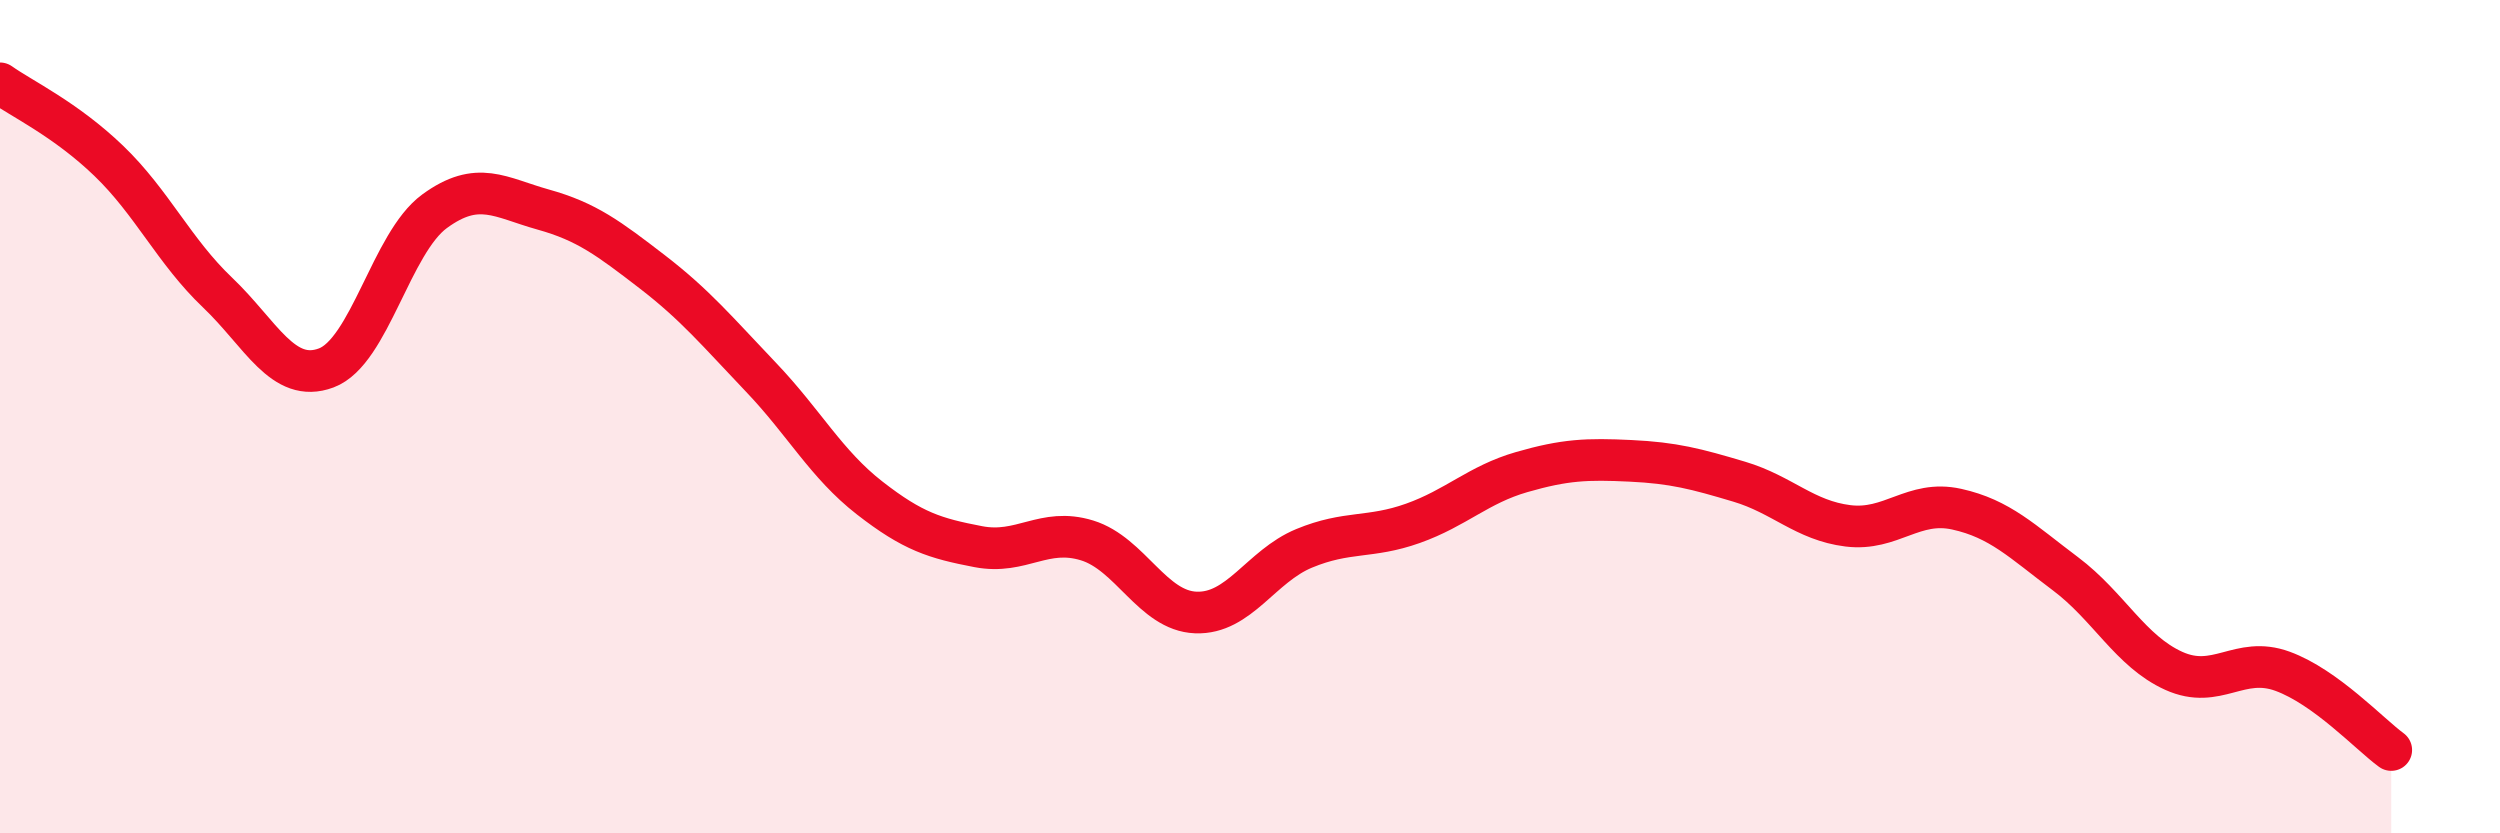 
    <svg width="60" height="20" viewBox="0 0 60 20" xmlns="http://www.w3.org/2000/svg">
      <path
        d="M 0,2 C 0.52,2.37 1.57,2.86 2.61,3.86 C 3.65,4.86 4.18,6.03 5.22,7.02 C 6.26,8.01 6.79,9.22 7.83,8.83 C 8.87,8.44 9.39,5.83 10.43,5.07 C 11.47,4.31 12,4.74 13.04,5.03 C 14.08,5.32 14.61,5.72 15.65,6.52 C 16.69,7.32 17.22,7.96 18.26,9.05 C 19.3,10.14 19.83,11.14 20.87,11.95 C 21.91,12.76 22.44,12.92 23.48,13.12 C 24.52,13.32 25.05,12.65 26.09,12.97 C 27.13,13.29 27.66,14.66 28.7,14.7 C 29.74,14.74 30.26,13.59 31.3,13.16 C 32.34,12.73 32.87,12.93 33.91,12.56 C 34.95,12.19 35.48,11.63 36.52,11.33 C 37.56,11.03 38.09,11.01 39.13,11.06 C 40.17,11.11 40.7,11.25 41.74,11.56 C 42.78,11.87 43.31,12.49 44.35,12.62 C 45.39,12.75 45.92,11.99 46.96,12.22 C 48,12.45 48.53,12.99 49.57,13.77 C 50.61,14.55 51.13,15.63 52.17,16.1 C 53.21,16.57 53.74,15.73 54.78,16.11 C 55.82,16.49 56.87,17.62 57.39,18L57.39 20L0 20Z"
        fill="#EB0A25"
        opacity="0.1"
        stroke-linecap="round"
        stroke-linejoin="round"
      />
      <path
        d="M 0,2 C 0.52,2.37 1.57,2.86 2.61,3.86 C 3.65,4.86 4.18,6.03 5.22,7.02 C 6.26,8.01 6.79,9.22 7.83,8.83 C 8.87,8.44 9.39,5.83 10.43,5.07 C 11.47,4.31 12,4.74 13.04,5.03 C 14.08,5.32 14.61,5.72 15.65,6.52 C 16.69,7.32 17.22,7.96 18.26,9.05 C 19.3,10.14 19.83,11.14 20.87,11.95 C 21.91,12.76 22.44,12.92 23.48,13.12 C 24.52,13.32 25.05,12.65 26.09,12.97 C 27.13,13.29 27.66,14.66 28.7,14.7 C 29.74,14.74 30.26,13.59 31.3,13.16 C 32.34,12.73 32.87,12.93 33.91,12.56 C 34.95,12.19 35.48,11.63 36.52,11.33 C 37.56,11.03 38.09,11.01 39.13,11.06 C 40.17,11.11 40.7,11.25 41.74,11.56 C 42.78,11.87 43.31,12.49 44.35,12.62 C 45.39,12.75 45.92,11.99 46.96,12.22 C 48,12.45 48.53,12.99 49.57,13.77 C 50.61,14.55 51.13,15.63 52.17,16.1 C 53.21,16.57 53.74,15.73 54.78,16.11 C 55.82,16.49 56.87,17.62 57.39,18"
        stroke="#EB0A25"
        stroke-width="1"
        fill="none"
        stroke-linecap="round"
        stroke-linejoin="round"
      />
    </svg>
  